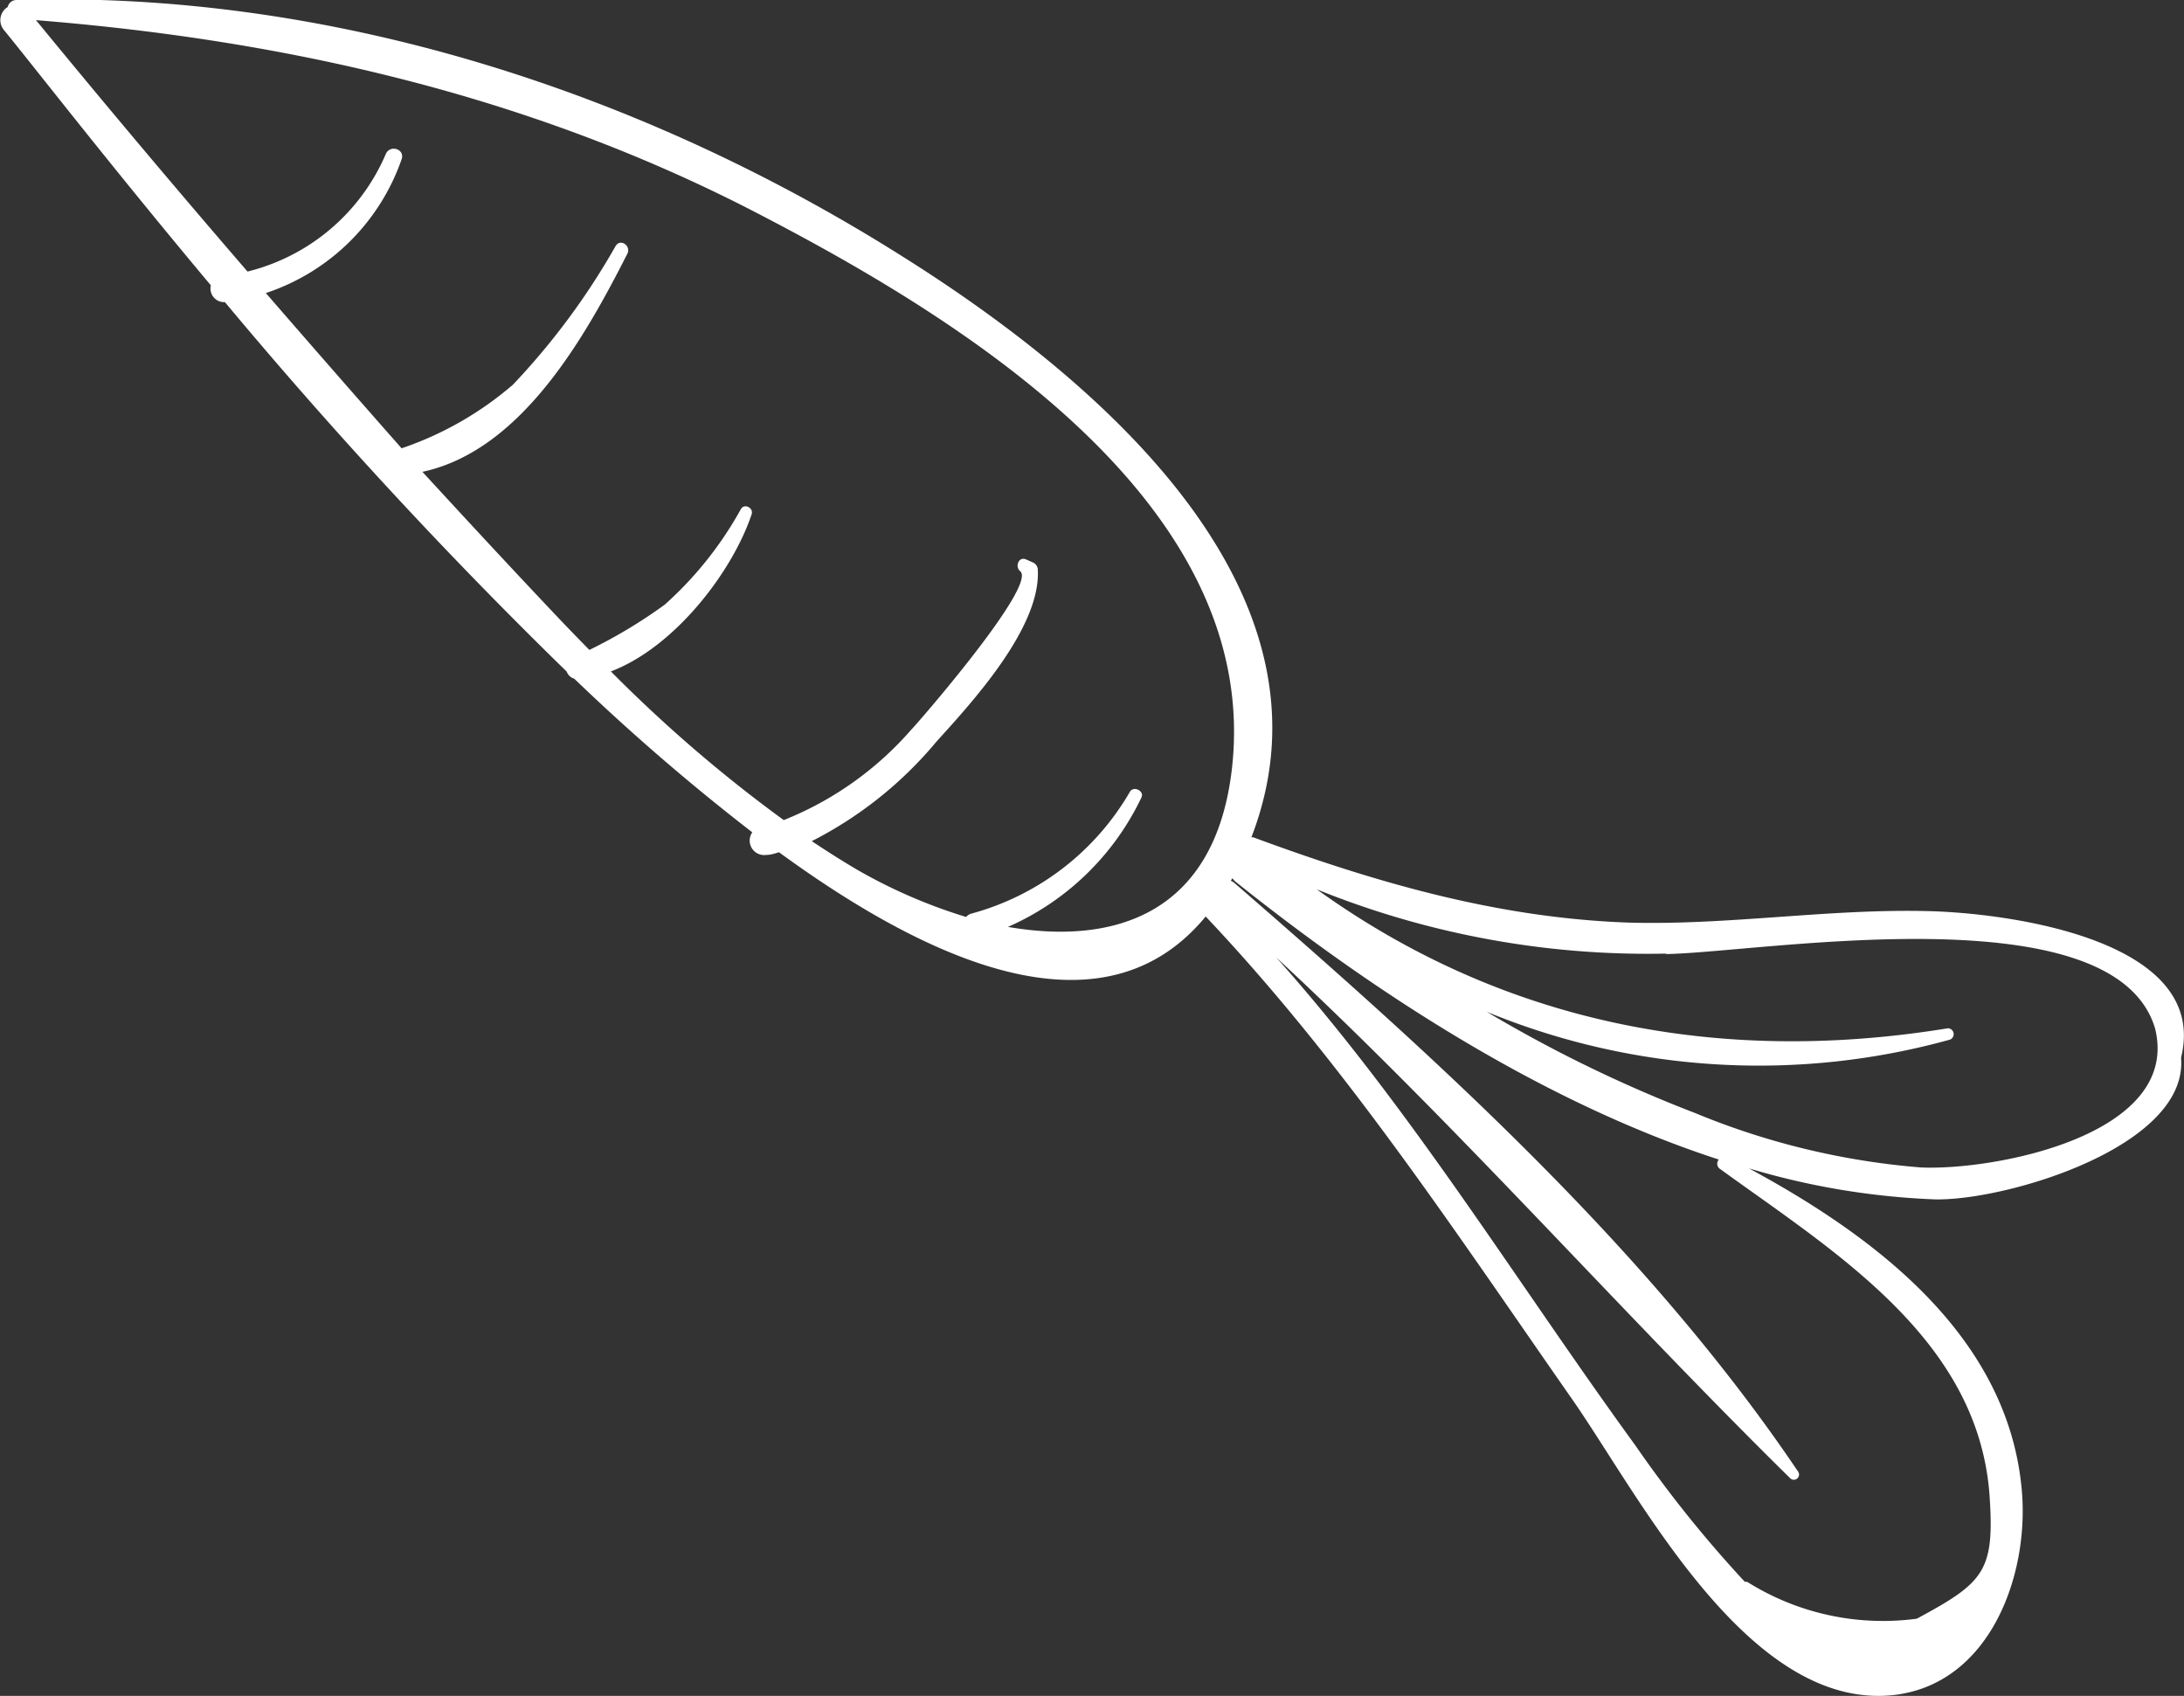 <svg xmlns="http://www.w3.org/2000/svg" viewBox="0 0 96.53 74.94"><rect x="0" y="0" width="96.53" height="74.94" fill="#333333" stroke="none"/><defs><style>.cls-1{fill:#fff;}</style></defs><title>60</title><g id="Layer_2" data-name="Layer 2"><g id="intro"><path class="cls-1" d="M34.43,37.66c7.63,5.57,14.67,7.92,18.86,2.84,6.12,6.47,11,13.88,16.07,21.15,3,4.23,7.84,14,14.37,13.25,4.2-.5,5.93-5.22,5.64-8.93-.54-6.86-6.44-11.3-12.07-14.34A33,33,0,0,0,85.52,53c3.12.07,11.21-2.32,10.88-6.26,1.29-5.24-7.72-6.41-11.26-6.48-4.38-.1-8.75.63-13.14.51C66.2,40.57,60.81,39,55.39,37l-.08,0C59.6,25.87,48,16.43,39.9,11.34,28.28,4,14.51-.43.72,0A.4.4,0,0,0,.34.31a.68.68,0,0,0-.18,1c1.36,1.66,4.72,6,9.16,11.3a.6.6,0,0,0,.62.74A216.66,216.66,0,0,0,25.05,29.68a.49.49,0,0,0,.33.31,96.54,96.54,0,0,0,7.87,6.79.64.64,0,0,0,.61,1C34.05,37.78,34.24,37.72,34.43,37.66Zm41.6,14c5.09,3.69,11.45,7.54,11.91,14.49.22,3.3-.27,3.79-3.22,5.38a11.28,11.28,0,0,1-7.5-1.63l-.1,0a53.63,53.63,0,0,1-4.82-6C67,56.61,62.38,49,56.41,42.31c7.92,7.34,15,15.42,22.7,23a.23.23,0,0,0,.35-.3c-6.64-9.84-16-18.27-24.91-26a.6.6,0,0,0-.15-.09l.07-.11.1.12c6,4.8,13.54,9.76,21.4,12.31A.28.28,0,0,0,76,51.64Zm-2.39-9.5c4.2-.07,19.79-2.79,21.61,3.28,1.17,4.71-7.06,6.29-10.34,6.15a32.91,32.91,0,0,1-10-2.41,60.15,60.15,0,0,1-9.2-4.47,31.61,31.61,0,0,0,20.48,1.23.26.26,0,0,0-.1-.5c-10.12,1.65-19.67-.22-27.89-6.14A39,39,0,0,0,73.64,42.14ZM45.35,24.72c-.33-.14-.5.32-.26.52.78.63-4.67,6.88-4.81,7a14.69,14.69,0,0,1-5.64,4A62.93,62.93,0,0,1,27,29.67c2.82-1.07,5.37-4.4,6.22-6.94.1-.28-.31-.5-.47-.24a16.08,16.08,0,0,1-3.37,4.23,22.26,22.26,0,0,1-3.33,2c-.61-.62-1.21-1.24-1.8-1.87-1.89-2-3.74-4-5.58-6,4.39-.94,7.21-6,9.06-9.64.17-.34-.3-.69-.52-.34A31.27,31.27,0,0,1,22.67,17a14.81,14.81,0,0,1-4.92,2.81q-3-3.4-6-6.86a9.52,9.52,0,0,0,6-5.91c.16-.45-.51-.67-.7-.23A9,9,0,0,1,10.94,12Q6.2,6.51,1.59.89c11,.88,21.63,3.29,31.51,8.34,9,4.63,22.7,12.83,21.35,24.73-.74,6.46-5.22,7.81-9.9,7a11.77,11.77,0,0,0,5.9-5.72c.14-.29-.35-.53-.51-.25a11.6,11.6,0,0,1-7,5.38.49.49,0,0,0-.24.15,23.17,23.17,0,0,1-4.82-2.09c-.68-.4-1.34-.82-2-1.26a17.47,17.47,0,0,0,5.52-4.41C43,31,46,27.72,45.87,25.19a.36.36,0,0,0-.23-.34Z"/></g></g></svg>